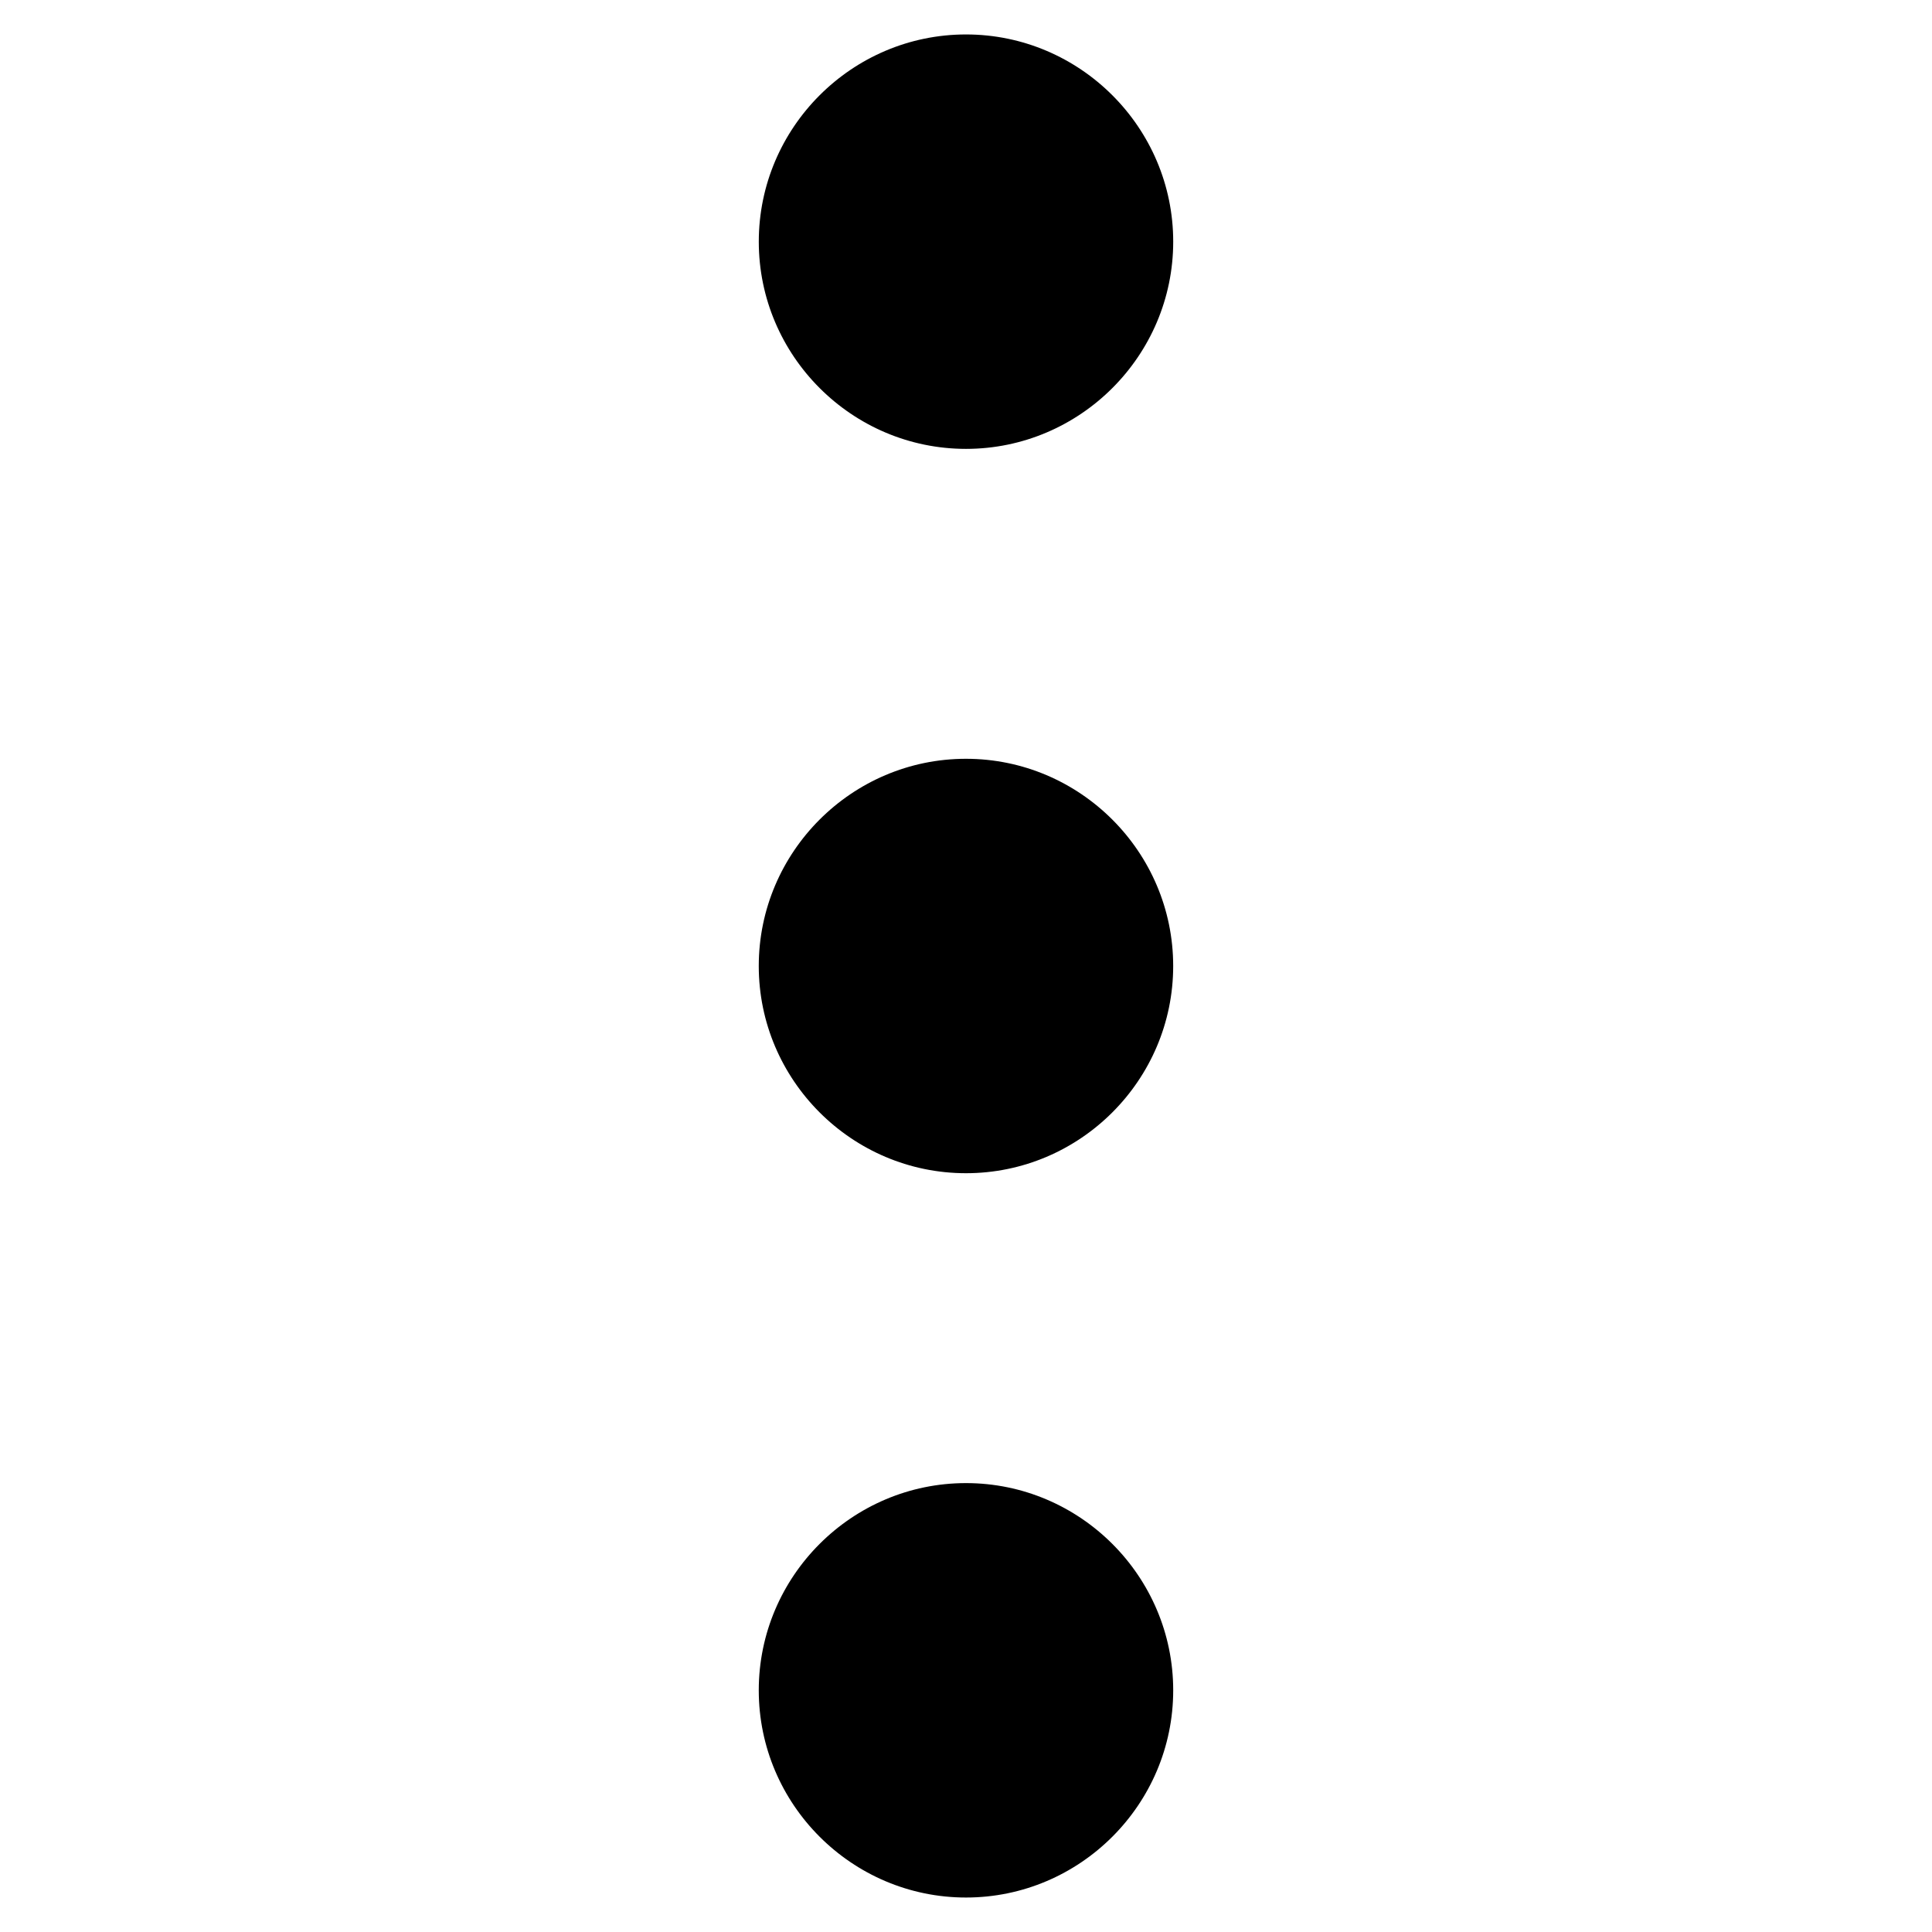 <?xml version="1.0" encoding="UTF-8"?>
<!-- Uploaded to: ICON Repo, www.iconrepo.com, Generator: ICON Repo Mixer Tools -->
<svg fill="#000000" width="800px" height="800px" version="1.1" viewBox="144 144 512 512" xmlns="http://www.w3.org/2000/svg">
 <g>
  <path d="m400 153.13c-30.23 0-54.914 24.688-54.914 54.914 0 30.23 24.688 54.914 54.914 54.914 30.23 0 54.914-24.688 54.914-54.914s-24.688-54.914-54.914-54.914z"/>
  <path d="m345.08 591.95c0 30.23 24.688 54.914 54.918 54.914s54.914-24.688 54.914-54.914c0-30.23-24.688-54.914-54.914-54.914-30.23 0-54.918 24.688-54.918 54.914z"/>
  <path d="m345.08 400c0 30.23 24.688 54.914 54.914 54.914 30.23 0 54.914-24.688 54.914-54.914 0-30.23-24.688-54.914-54.914-54.914-30.227-0.004-54.914 24.684-54.914 54.914z"/>
 </g>
</svg>